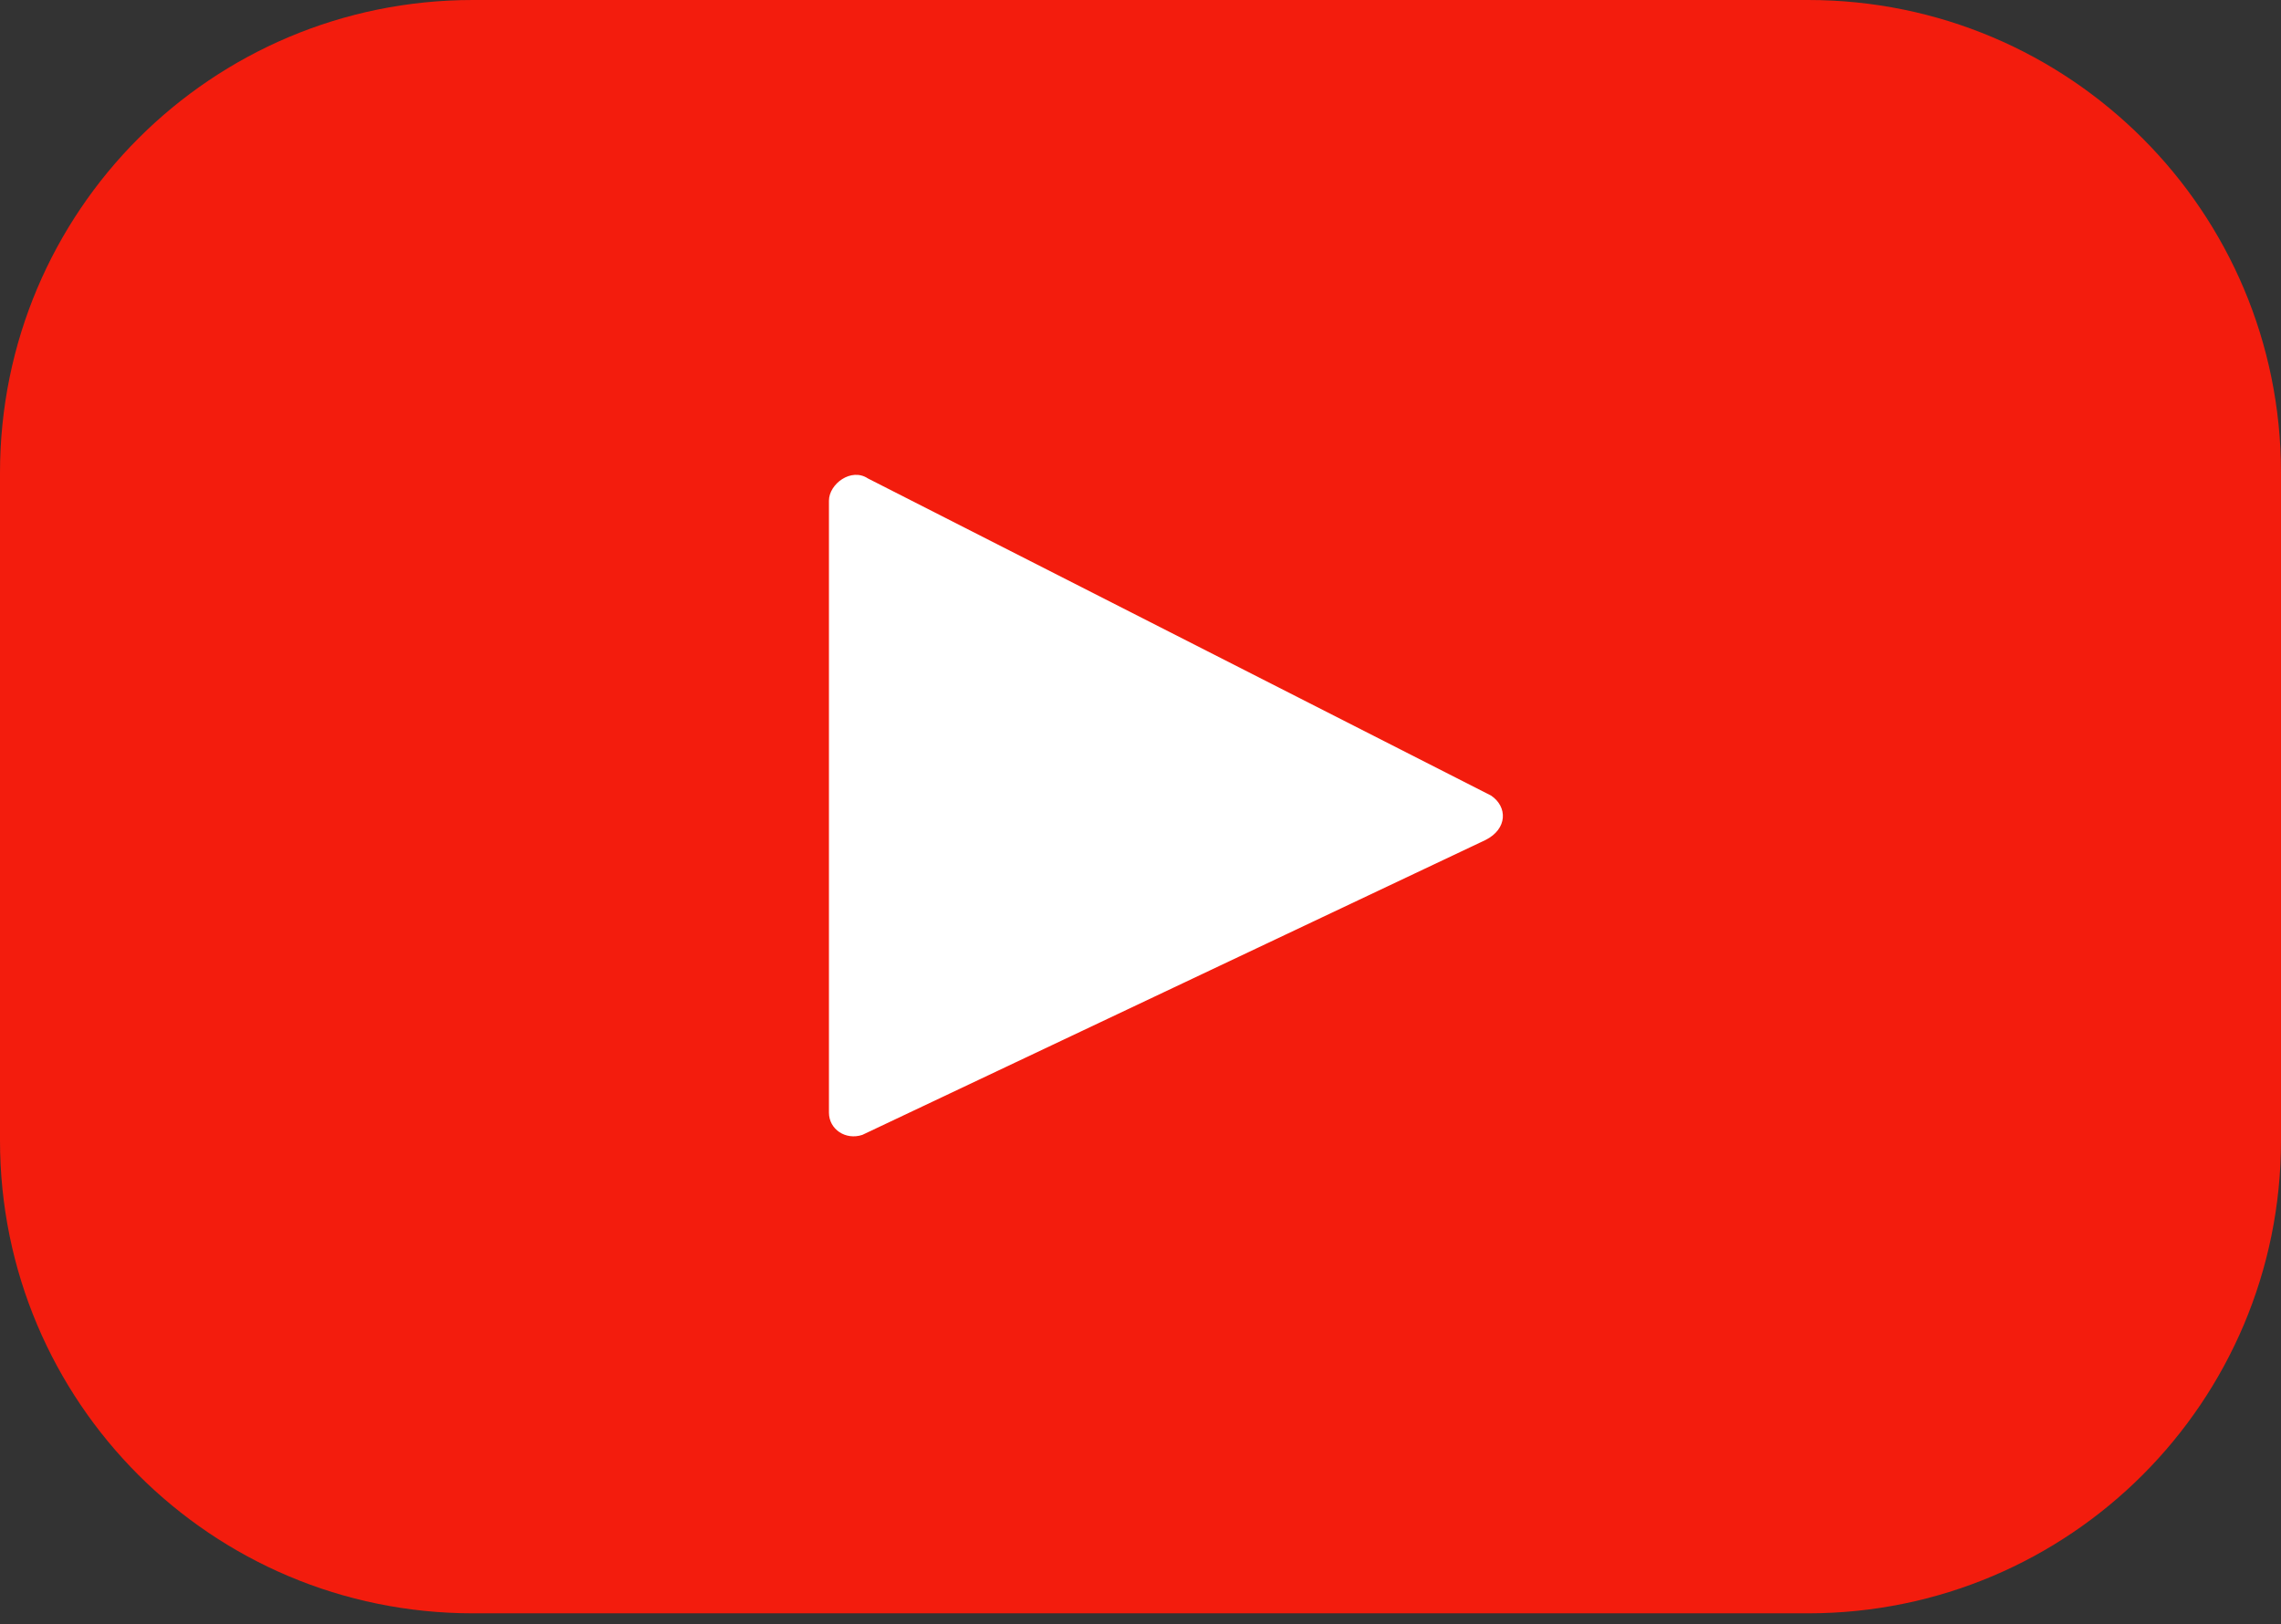 <?xml version="1.0" encoding="utf-8"?>
<!-- Generator: Adobe Illustrator 24.0.1, SVG Export Plug-In . SVG Version: 6.00 Build 0)  -->
<svg version="1.1" id="Layer_1" xmlns="http://www.w3.org/2000/svg" xmlns:xlink="http://www.w3.org/1999/xlink" x="0px" y="0px"
	 viewBox="0 0 41 29.2" style="enable-background:new 0 0 41 29.2;" xml:space="preserve">
<rect x="0" y="0" width="41" height="29.2" fill="#333333" stroke="none"/>
<style type="text/css">
	.st0{fill:#FFFFFF;}
	.st1{fill:#F31C0D;}
</style>
<g>
	<g>
		<rect x="13.1" y="7.6" class="st0" width="14.8" height="13"/>
	</g>
	<path class="st1" d="M32.5,0h-24C3.8,0,0,3.8,0,8.5v12C0,25.2,3.8,29,8.5,29h24c4.7,0,8.5-3.8,8.5-8.5v-12C41,3.8,37.2,0,32.5,0z
		 M26.7,15.1l-11.2,5.3c-0.3,0.1-0.6-0.1-0.6-0.4V9c0-0.3,0.4-0.6,0.7-0.4l11.2,5.7C27.1,14.5,27.1,14.9,26.7,15.1z"/>
</g>
</svg>
